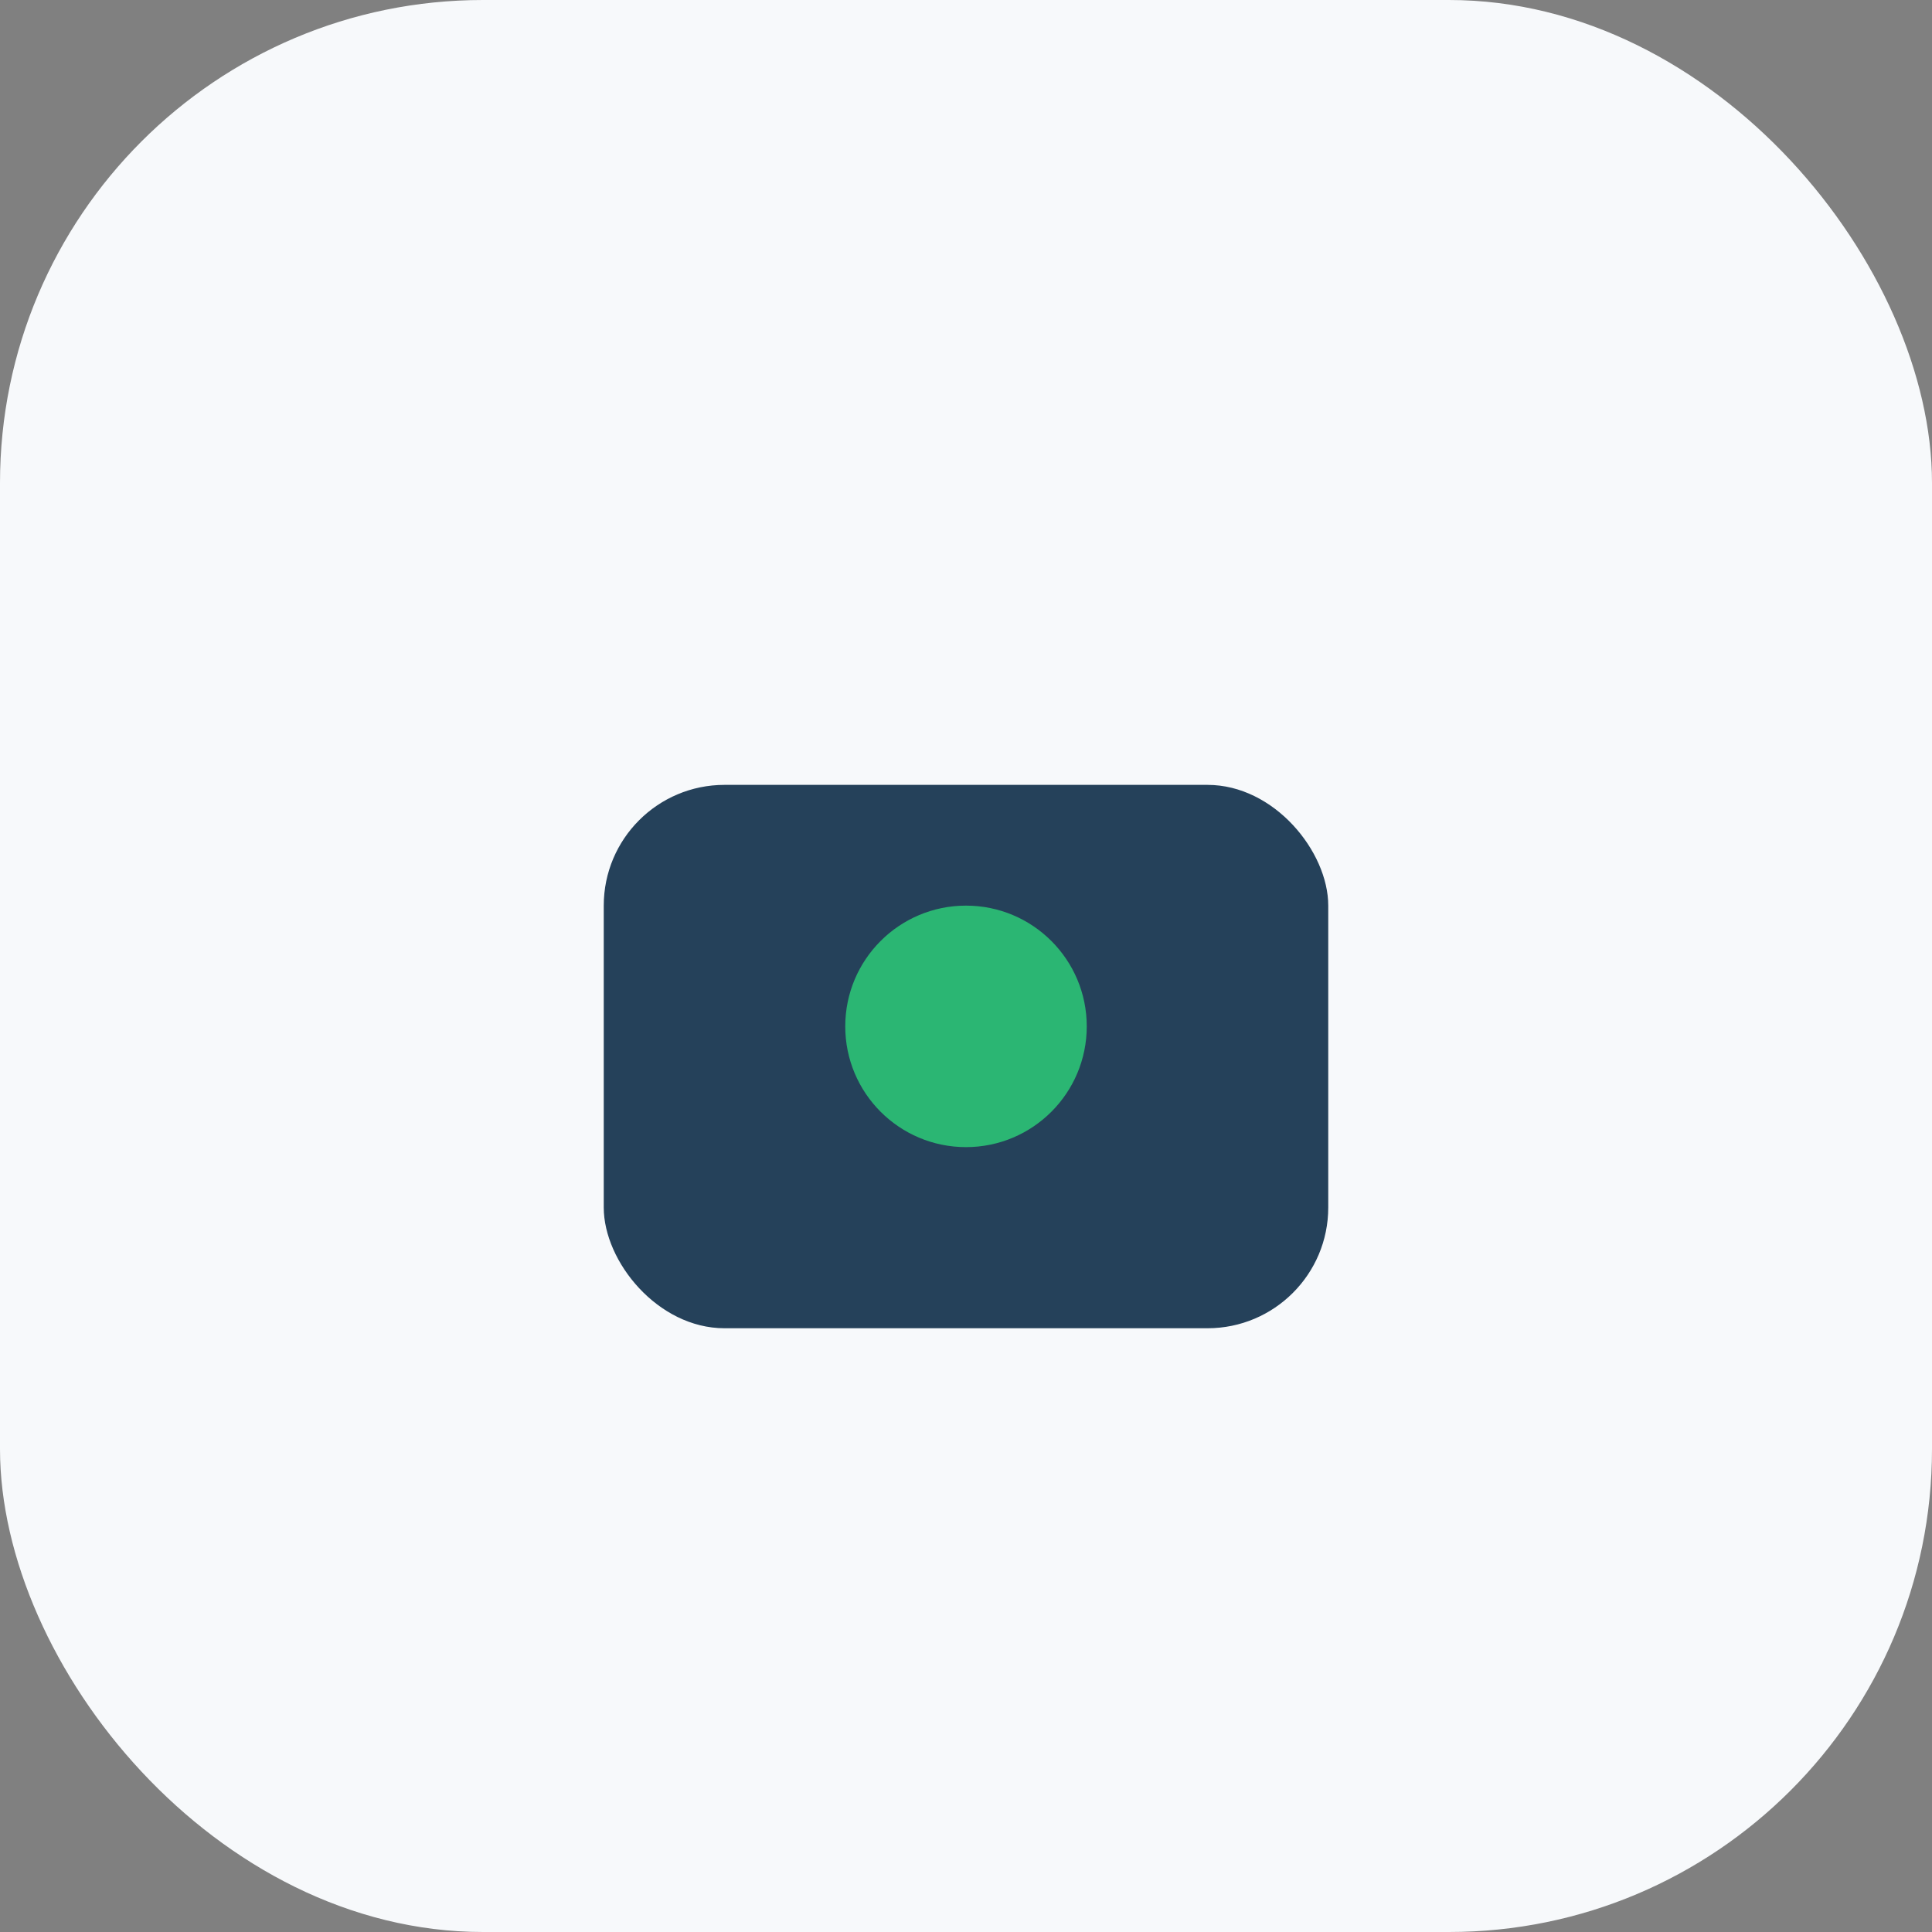 <?xml version="1.0" encoding="UTF-8"?>
<svg xmlns="http://www.w3.org/2000/svg" width="32" height="32" viewBox="0 0 32 32"><rect x="0" y="0" width="32" height="32" fill="#808080" stroke="none"/><rect width="32" height="32" rx="8" fill="#F7F9FB"/><rect x="10" y="13" width="12" height="9" rx="2" fill="#25415A"/><circle cx="16" cy="17" r="2" fill="#2BB673"/></svg>